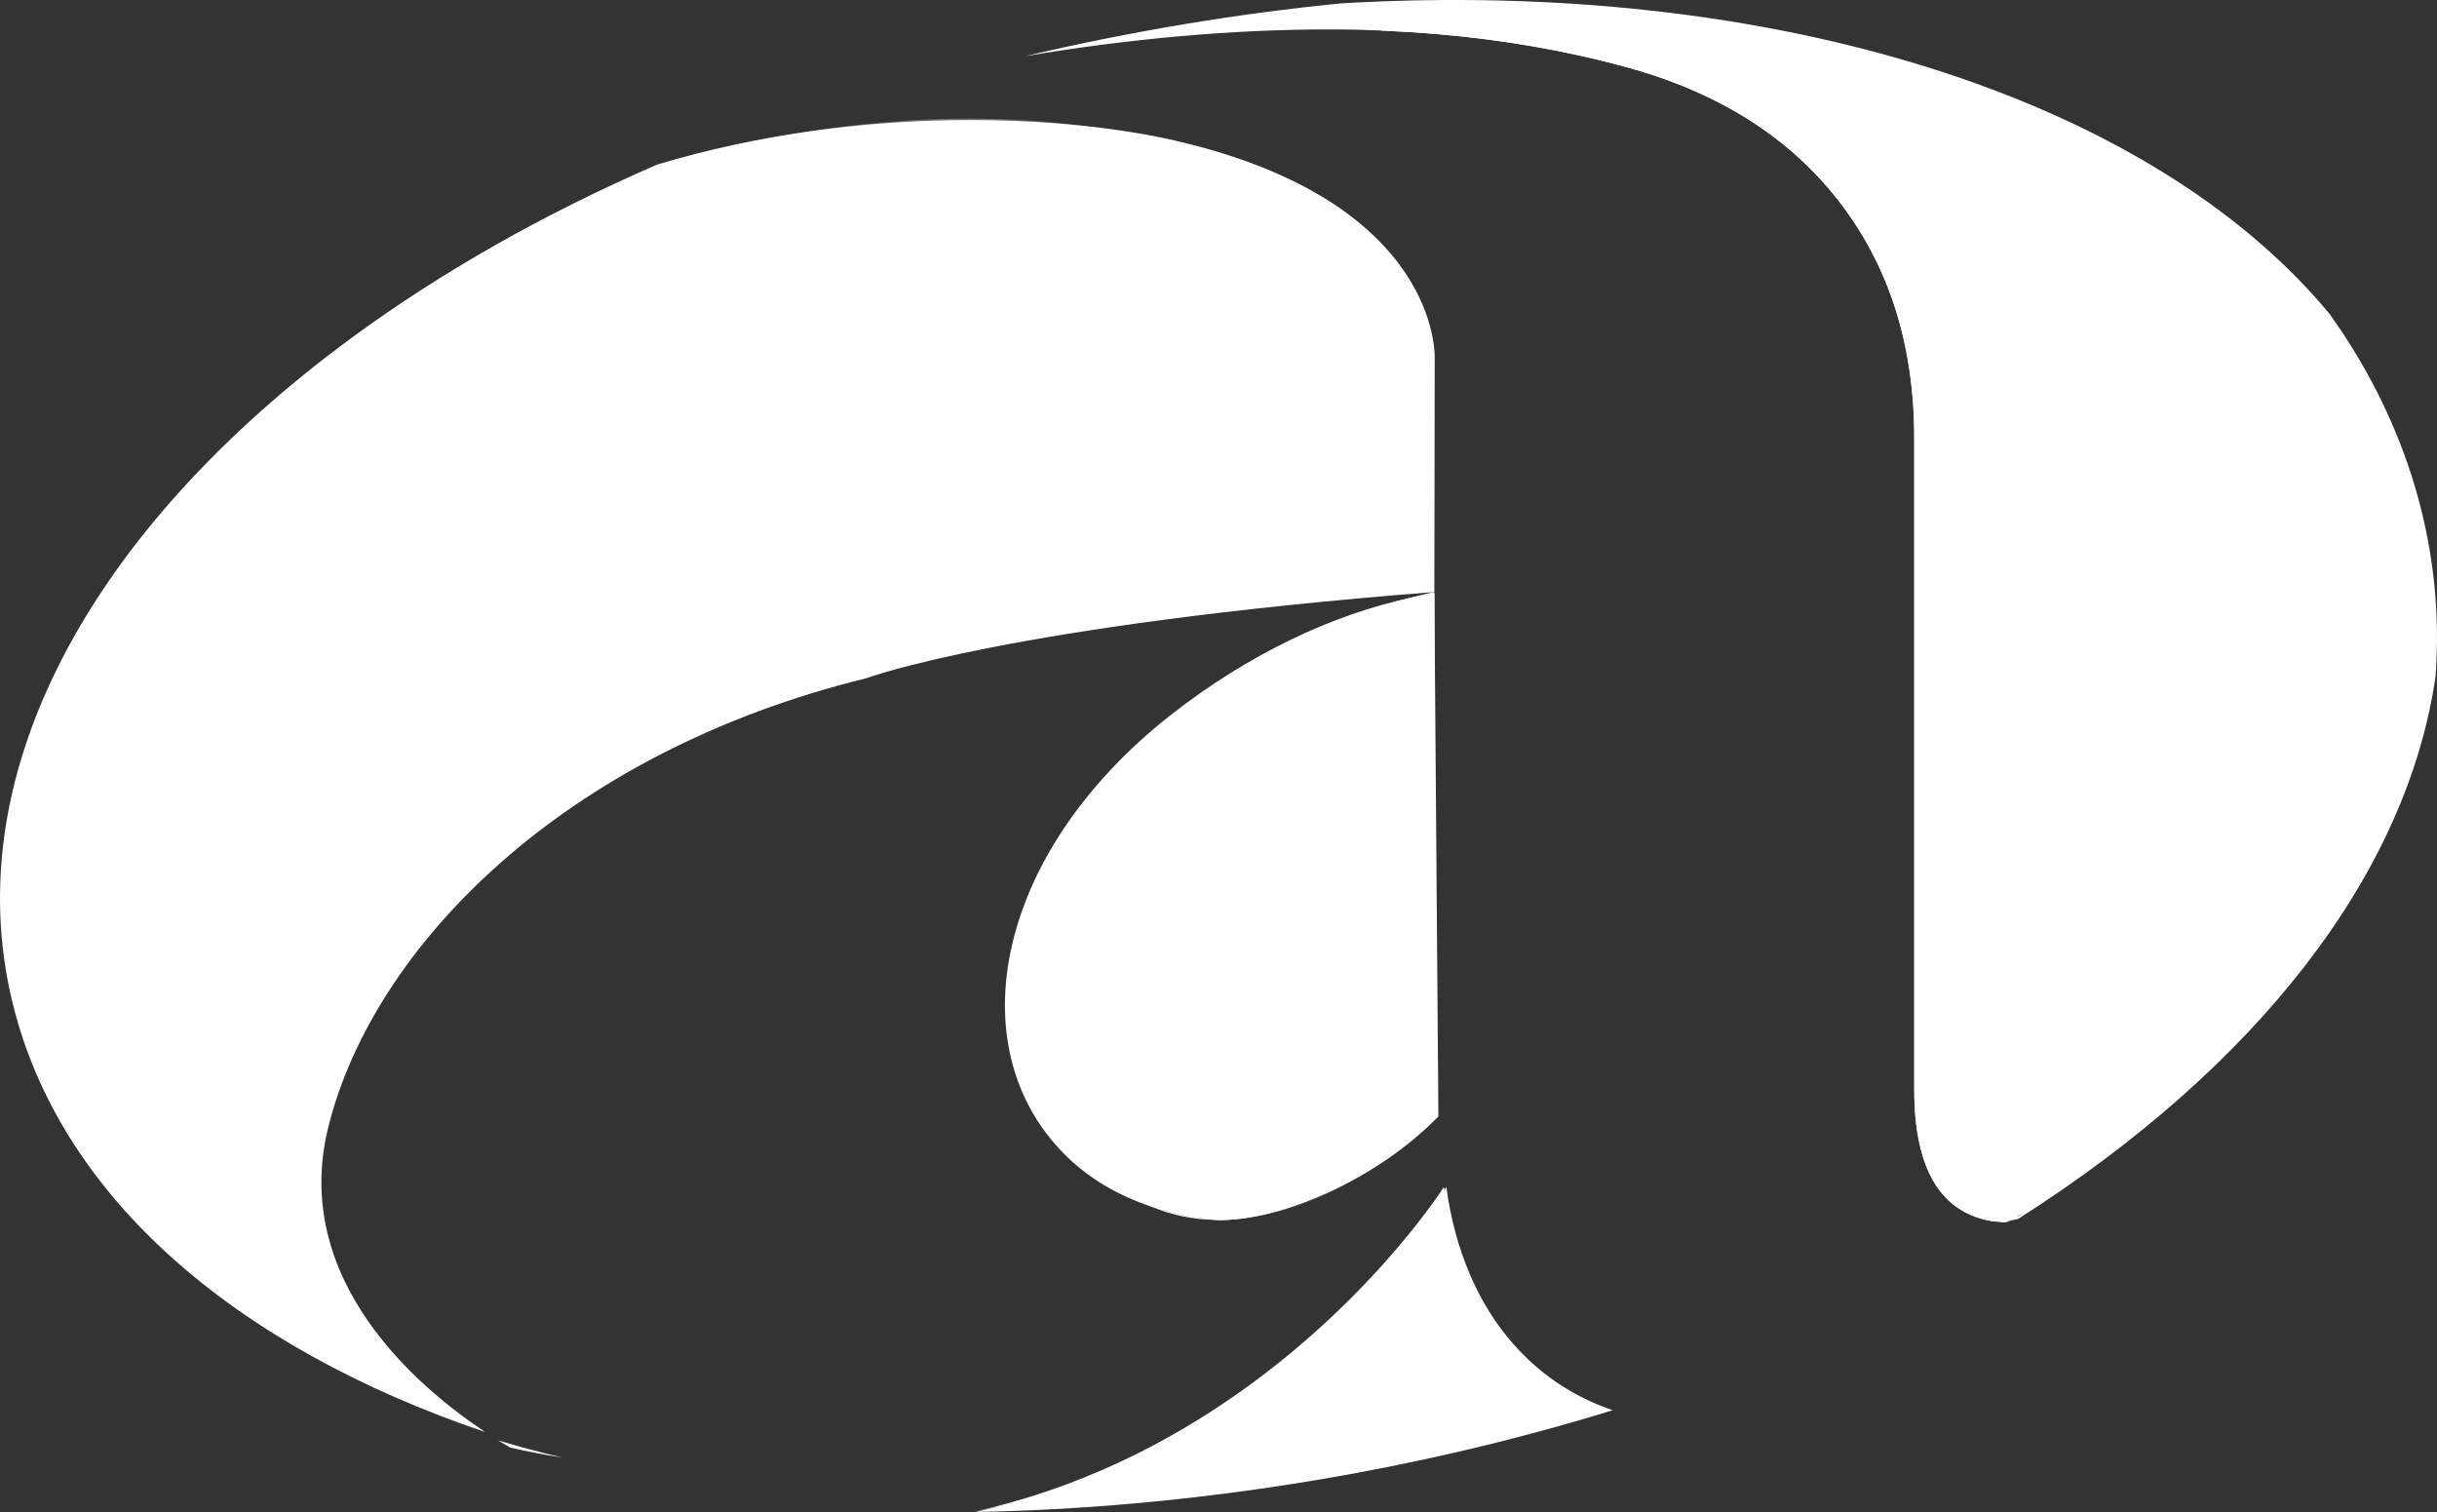 <?xml version="1.0" encoding="UTF-8"?>
<svg id="Camada_1" xmlns="http://www.w3.org/2000/svg" viewBox="0 0 841.89 522.3">
  <rect x="0" y="0" width="841.89" height="522.3" fill="#333333" stroke="none"/>
  <defs>
    <style>
      .cls-1 {
        opacity: .2;
      }

      .cls-1, .cls-2, .cls-3 {
        fill: #fff;
      }

      .cls-1, .cls-4, .cls-3 {
        isolation: isolate;
      }

      .cls-1, .cls-3 {
        mix-blend-mode: multiply;
      }

      .cls-3 {
        opacity: .3;
      }
    </style>
  </defs>
  <g class="cls-4">
    <g id="Layer_1">
      <g>
        <path class="cls-2" d="M194.31,503.52c-7.66-1.81-15.06-3.79-22.19-5.95,1.57.97,2.95,1.81,4.13,2.49,5.9,1.33,11.91,2.49,18.03,3.46h.02Z"/>
        <path class="cls-2" d="M841.42,233.33c.19-2.9.34-5.8.41-8.72,1.04-41.23-12.18-81.49-37.12-116.25C742.63,33.54,612.17-7.55,463.51,1.15c-36.18,3.53-73.11,9.72-109.46,18.27,36.66-6.14,71.73-9.26,105.23-9.26,12.62,0,24.87.56,36.86,1.57,23.3,1.98,45.41,5.82,66.32,11.62,31.66,8.77,56.04,24.31,73.16,46.6,17.11,22.28,25.67,49.42,25.67,81.4v224.95c0,27.7,9.21,42.9,27.53,45.63,2.32-.39,4.81-.99,7.56-1.86.94-.29,1.81-.58,2.68-.87-2.15,1.09-4.35,2.1-6.53,3.12.87.05,2.03-.87,2.92-.87,0,0,1.86-.48,1.89-.48,82.6-52.66,134.25-119.03,144.09-187.59v-.05Z"/>
        <path class="cls-2" d="M507.79,440.2c-3.87-9.04-6.62-19.04-8.14-30.14,0,0-5.46,8.63-16.19,21.19-23.73,27.82-73.23,74.94-146.41,91.04,73.01-1.28,150.15-13.56,220.07-35.14-10.66-3.67-19.99-9.14-27.94-16.39-9.21-8.39-16.29-18.61-21.39-30.57h0Z"/>
        <path class="cls-2" d="M405.99,48.57c-37.07-8.53-107.96-13.05-179.01,8.29-39.34,17.09-74.77,37.29-105.3,59.69C30.79,183.25-16.6,269.31,5.3,350.18c8.68,32,27.41,60.3,54.01,84.2,28.16,25.3,65.16,45.7,108.34,60.32-22.94-15.23-67.52-52.52-54.16-105.66,15.59-62.01,80.94-129.05,185.85-154.77,0,0,48.84-18.25,196.14-29.77v.07l.14-80.94s2.44-53.85-89.66-75.06h.02Z"/>
        <path class="cls-2" d="M699.05,419.18c-.87.29-1.74.58-2.68.87-2.76.87-5.24,1.47-7.56,1.86,1.18.17,2.44.31,3.7.39,2.18-1.04,4.37-2.03,6.53-3.12h.02Z"/>
      </g>
      <path class="cls-3" d="M226.99,56.86s121.71-31.97,198.42,18.42c0,0,27.26,16.19,27.26,68.42l2.03,63,40.82-2.2.14-80.86s-2.61-41.13-50.05-60.95c-47.44-19.82-117.26-34.15-218.6-5.82h-.02Z"/>
      <g>
        <path class="cls-2" d="M419.67,421.4c-7.66-.77-14.98-2.27-21.8-4.54,6.74,2.85,14.02,4.4,21.8,4.54Z"/>
        <path class="cls-2" d="M495.51,204.5c-2.8.63-5.51,1.31-8.19,1.98,2.76-.6,5.49-1.11,8.19-1.55v-.46.02Z"/>
        <path class="cls-2" d="M455.56,413.26c1.28-.56,2.56-1.09,3.89-1.69,14.43-6.6,26.92-15.23,37.46-25.88l-1.4-180.77c-2.71.43-5.44.94-8.19,1.55-43.14,11.12-72.14,29.75-103.49,60.81-13.65,13.53-19.36,24.24-24.55,42.49-2.51,8.82-3.77,18.44-3.77,28.88,0,25.74,6.33,45.97,19,60.71,6.94,8.07,14.74,13.87,23.37,17.52,6.84,2.25,14.14,3.77,21.8,4.54.43,0,.82.07,1.26.07,10.22,0,21.8-2.76,34.63-8.19v-.02Z"/>
        <path class="cls-2" d="M495.51,204.93c-2.71.43-5.44.94-8.19,1.55-27,5.87-55.75,19.24-83.09,40.72-60.06,47.15-73.47,114.14-36.61,151.41,8.24,8.34,18.56,14.38,30.28,18.25,6.84,2.25,14.14,3.77,21.8,4.54.43,0,.82.07,1.26.07,10.22,0,21.8-2.76,34.63-8.19,1.28-.56,2.56-1.09,3.89-1.69,14.43-6.6,25.52-15.13,36.06-25.79v-180.87h-.02Z"/>
      </g>
      <path class="cls-1" d="M406.24,419.13s44.42-8.99,50.46-36.9v-144.01s-69.65,15.3-101.94,72.02c0,0,26.95-79,140.61-105.81v182.61s-43.99,44.06-89.13,32.09h0Z"/>
      <path class="cls-2" d="M562.48,23.36c31.66,8.77,56.04,24.31,73.16,46.6,17.11,22.28,25.67,49.42,25.67,81.4v224.95c0,27.7,9.21,42.9,27.53,45.63,2.32-.39,6.16-.31,8.89-1.18-18.32-10.51-16.02-42.61-16.02-42.61,0,0-.97-162.33,0-200.78.97-38.45-7.66-70.91-7.66-70.91C637.64-1.19,476.68,9.9,476.68,9.9c0,0,.17.24.46.68,6.43.27,12.76.65,19.02,1.18,23.3,1.98,45.41,5.82,66.32,11.62v-.02Z"/>
      <path class="cls-2" d="M493.82,445.23s10.15,23.95,62.45,41.91c-10.66-3.67-19.99-9.14-27.94-16.39-9.21-8.39-16.29-18.61-21.39-30.57-3.87-9.04-6.62-19.04-8.14-30.14,0,0-5.46,8.63-16.19,21.19-23.73,27.82-73.23,74.94-146.41,91.04,0,0,108.32-19.45,157.62-77.07v.02Z"/>
    </g>
  </g>
</svg>